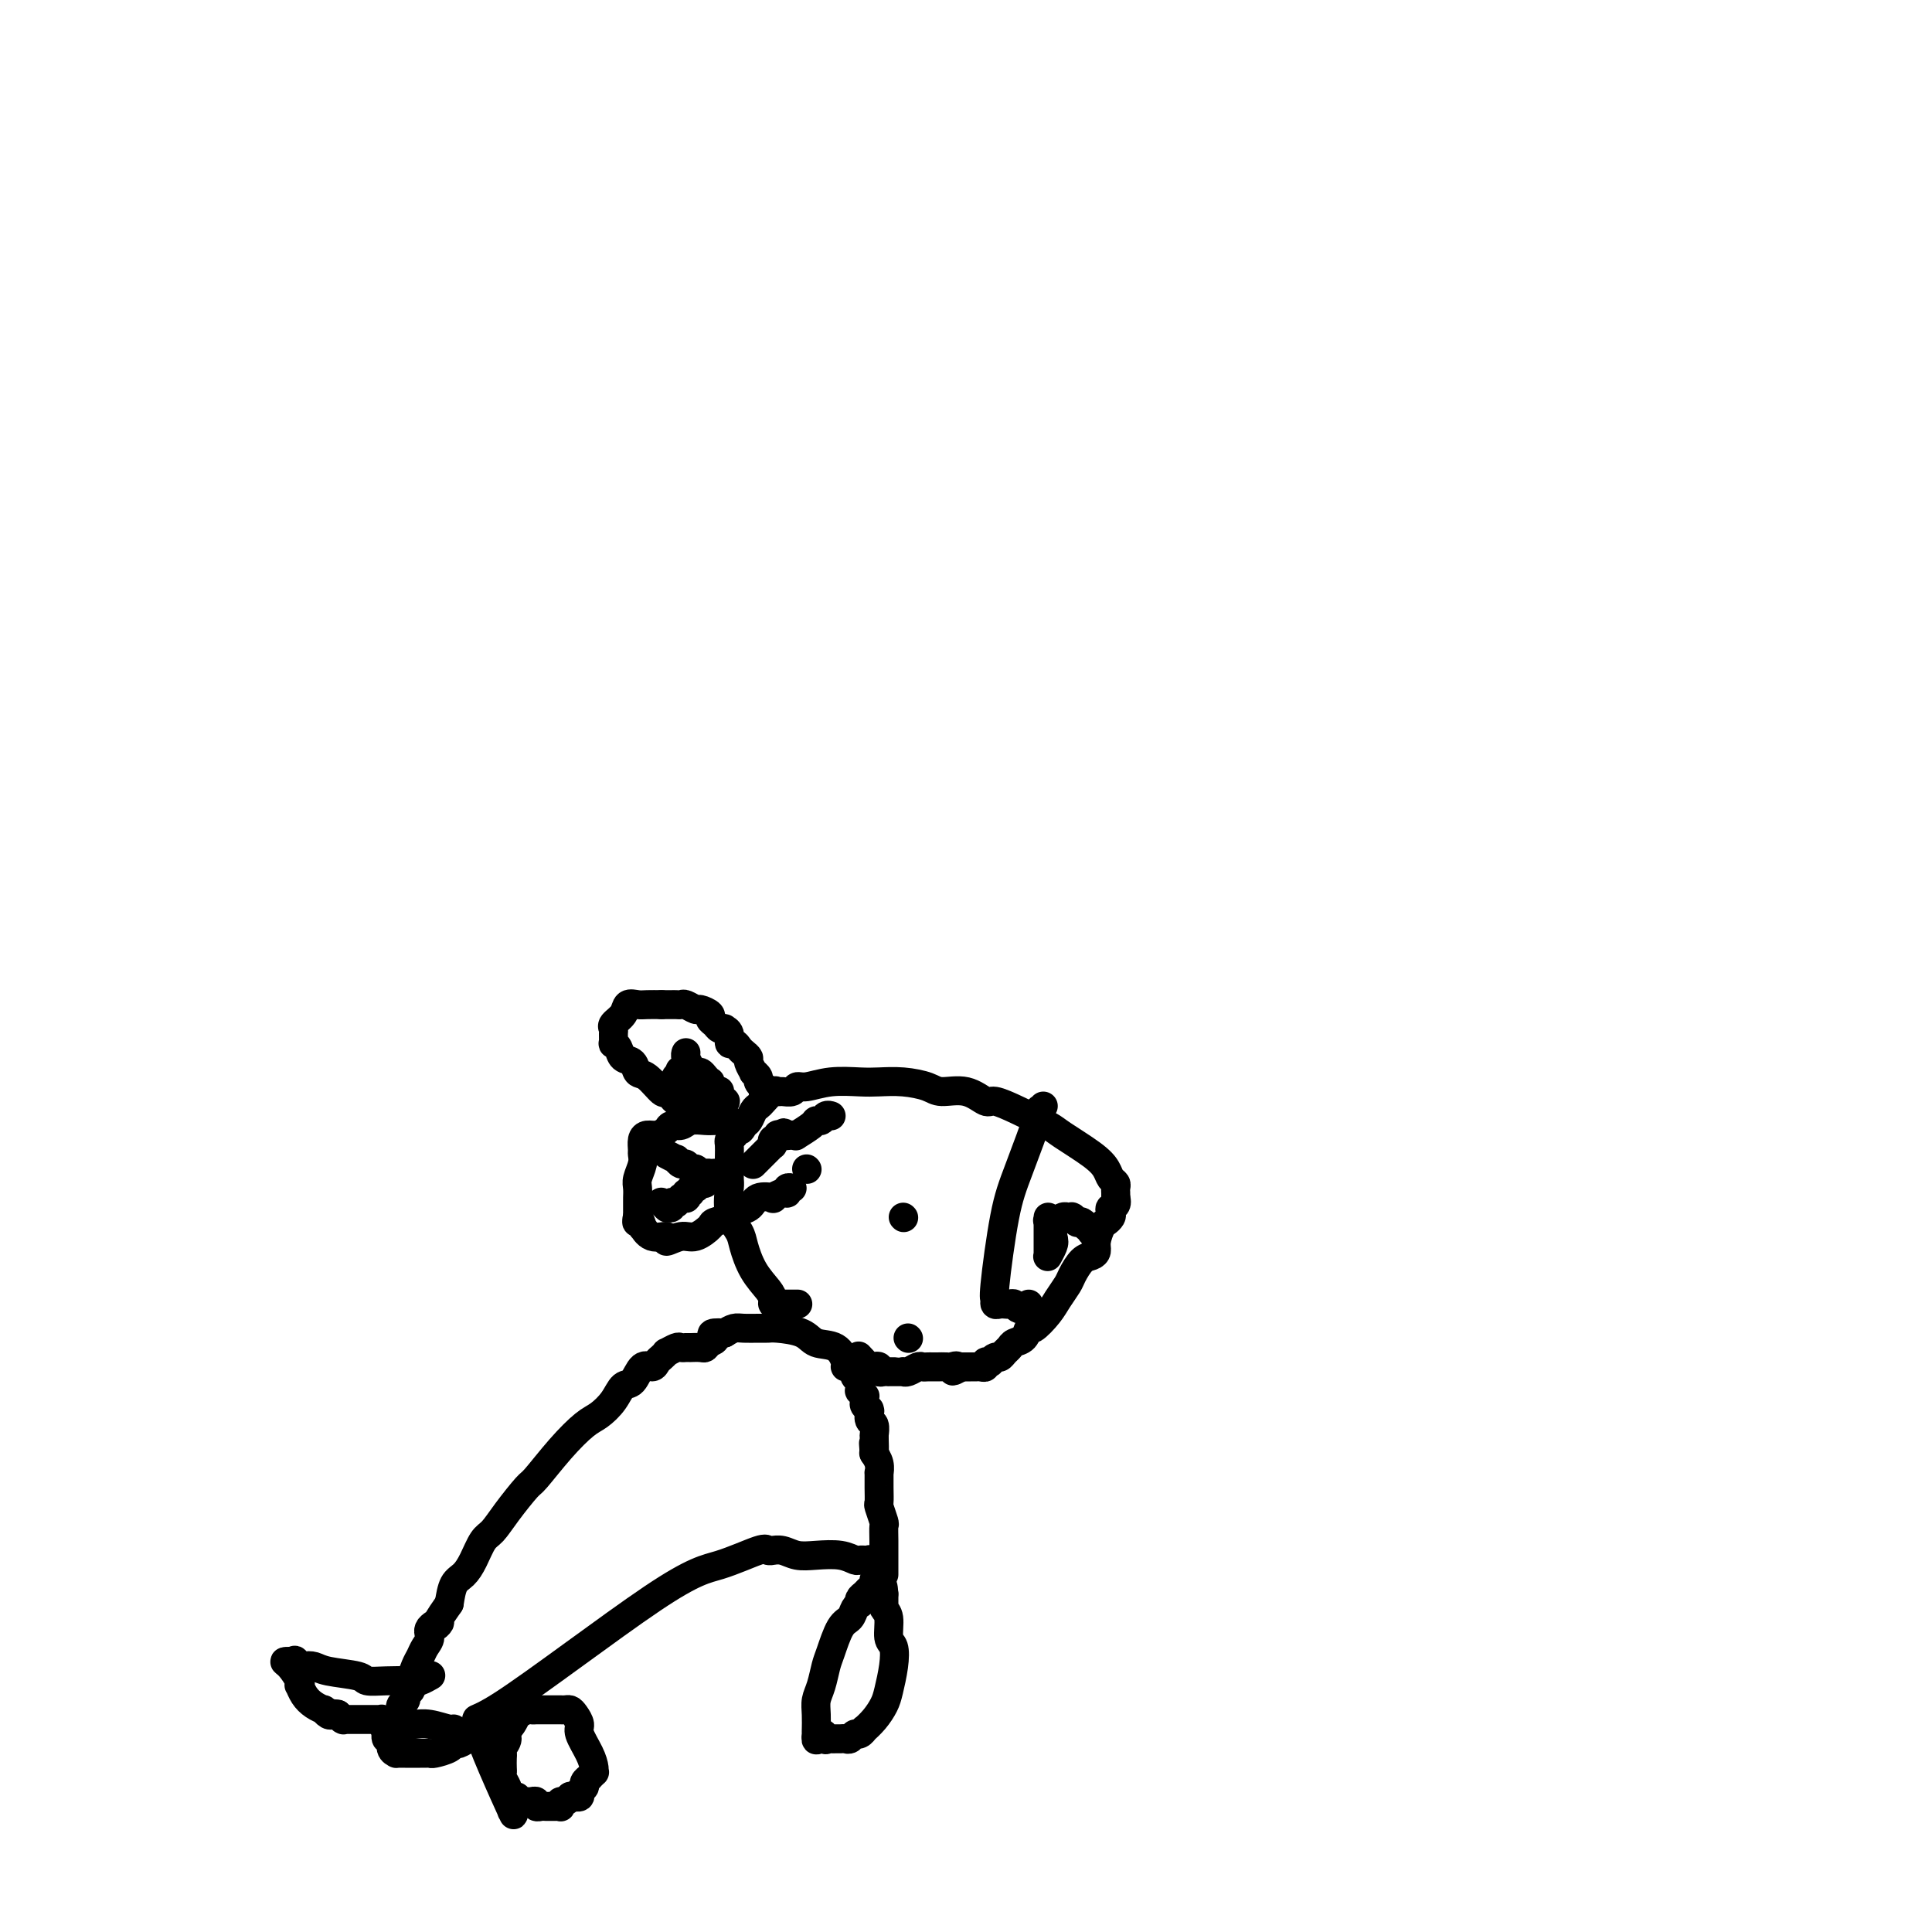 <svg viewBox='0 0 400 400' version='1.1' xmlns='http://www.w3.org/2000/svg' xmlns:xlink='http://www.w3.org/1999/xlink'><g fill='none' stroke='#000000' stroke-width='6' stroke-linecap='round' stroke-linejoin='round'><path d='M107,372c-0.001,0.423 -0.001,0.845 0,1c0.001,0.155 0.004,0.041 0,0c-0.004,-0.041 -0.016,-0.011 0,0c0.016,0.011 0.060,0.003 0,0c-0.060,-0.003 -0.224,-0.001 0,0c0.224,0.001 0.834,-0.001 1,0c0.166,0.001 -0.114,0.004 0,0c0.114,-0.004 0.622,-0.015 1,0c0.378,0.015 0.626,0.057 1,0c0.374,-0.057 0.875,-0.211 1,0c0.125,0.211 -0.125,0.789 0,1c0.125,0.211 0.625,0.057 1,0c0.375,-0.057 0.626,-0.015 1,0c0.374,0.015 0.871,0.005 1,0c0.129,-0.005 -0.110,-0.005 0,0c0.110,0.005 0.568,0.017 1,0c0.432,-0.017 0.837,-0.061 1,0c0.163,0.061 0.082,0.226 0,0c-0.082,-0.226 -0.166,-0.844 0,-1c0.166,-0.156 0.583,0.150 1,0c0.417,-0.150 0.833,-0.757 1,-1c0.167,-0.243 0.083,-0.121 0,0'/><path d='M118,372c1.863,-0.013 1.020,-0.045 1,0c-0.020,0.045 0.783,0.166 1,0c0.217,-0.166 -0.153,-0.618 0,-1c0.153,-0.382 0.829,-0.695 1,-1c0.171,-0.305 -0.165,-0.603 0,-1c0.165,-0.397 0.829,-0.893 1,-1c0.171,-0.107 -0.152,0.174 0,0c0.152,-0.174 0.779,-0.802 1,-1c0.221,-0.198 0.036,0.036 0,0c-0.036,-0.036 0.079,-0.342 0,-1c-0.079,-0.658 -0.350,-1.669 -1,-3c-0.650,-1.331 -1.680,-2.984 -2,-4c-0.320,-1.016 0.068,-1.397 0,-2c-0.068,-0.603 -0.593,-1.430 -1,-2c-0.407,-0.570 -0.696,-0.885 -1,-1c-0.304,-0.115 -0.624,-0.031 -1,0c-0.376,0.031 -0.808,0.008 -1,0c-0.192,-0.008 -0.145,-0.002 0,0c0.145,0.002 0.389,0.001 0,0c-0.389,-0.001 -1.410,-0.000 -2,0c-0.590,0.000 -0.750,0.000 -1,0c-0.250,-0.000 -0.591,-0.001 -1,0c-0.409,0.001 -0.888,0.005 -1,0c-0.112,-0.005 0.143,-0.017 0,0c-0.143,0.017 -0.682,0.064 -1,0c-0.318,-0.064 -0.414,-0.238 -1,0c-0.586,0.238 -1.662,0.889 -2,1c-0.338,0.111 0.063,-0.316 0,0c-0.063,0.316 -0.589,1.376 -1,2c-0.411,0.624 -0.705,0.812 -1,1'/><path d='M105,358c-0.713,0.964 0.005,1.375 0,2c-0.005,0.625 -0.733,1.463 -1,2c-0.267,0.537 -0.073,0.773 0,1c0.073,0.227 0.023,0.446 0,1c-0.023,0.554 -0.020,1.443 0,2c0.020,0.557 0.058,0.780 0,1c-0.058,0.220 -0.213,0.436 0,1c0.213,0.564 0.793,1.476 1,2c0.207,0.524 0.041,0.661 0,1c-0.041,0.339 0.041,0.879 0,1c-0.041,0.121 -0.207,-0.179 0,0c0.207,0.179 0.788,0.837 1,1c0.212,0.163 0.056,-0.168 0,0c-0.056,0.168 -0.012,0.837 0,1c0.012,0.163 -0.009,-0.179 0,0c0.009,0.179 0.047,0.878 0,1c-0.047,0.122 -0.178,-0.332 0,0c0.178,0.332 0.666,1.450 0,0c-0.666,-1.450 -2.487,-5.467 -4,-9c-1.513,-3.533 -2.718,-6.581 -3,-8c-0.282,-1.419 0.359,-1.210 1,-1'/><path d='M100,357c-1.709,-2.147 -2.981,0.486 4,-4c6.981,-4.486 22.214,-16.092 31,-22c8.786,-5.908 11.123,-6.119 14,-7c2.877,-0.881 6.293,-2.433 8,-3c1.707,-0.567 1.706,-0.148 2,0c0.294,0.148 0.885,0.026 1,0c0.115,-0.026 -0.244,0.045 0,0c0.244,-0.045 1.091,-0.204 2,0c0.909,0.204 1.878,0.773 3,1c1.122,0.227 2.396,0.113 4,0c1.604,-0.113 3.539,-0.227 5,0c1.461,0.227 2.448,0.793 3,1c0.552,0.207 0.669,0.054 1,0c0.331,-0.054 0.877,-0.011 1,0c0.123,0.011 -0.177,-0.012 0,0c0.177,0.012 0.831,0.059 1,0c0.169,-0.059 -0.147,-0.222 0,0c0.147,0.222 0.758,0.830 1,1c0.242,0.170 0.117,-0.099 0,0c-0.117,0.099 -0.224,0.565 0,1c0.224,0.435 0.778,0.839 1,1c0.222,0.161 0.111,0.081 0,0'/><path d='M182,326c-0.032,0.416 -0.064,0.832 0,1c0.064,0.168 0.225,0.086 0,0c-0.225,-0.086 -0.834,-0.178 -1,0c-0.166,0.178 0.113,0.626 0,1c-0.113,0.374 -0.618,0.674 -1,1c-0.382,0.326 -0.641,0.678 -1,1c-0.359,0.322 -0.816,0.615 -1,1c-0.184,0.385 -0.093,0.863 0,1c0.093,0.137 0.190,-0.066 0,0c-0.190,0.066 -0.667,0.400 -1,1c-0.333,0.600 -0.523,1.466 -1,2c-0.477,0.534 -1.242,0.737 -2,2c-0.758,1.263 -1.510,3.586 -2,5c-0.490,1.414 -0.720,1.917 -1,3c-0.280,1.083 -0.611,2.745 -1,4c-0.389,1.255 -0.836,2.104 -1,3c-0.164,0.896 -0.044,1.838 0,3c0.044,1.162 0.012,2.544 0,3c-0.012,0.456 -0.003,-0.012 0,0c0.003,0.012 0.002,0.506 0,1'/><path d='M169,359c-0.302,2.569 0.444,0.492 1,0c0.556,-0.492 0.922,0.600 1,1c0.078,0.400 -0.134,0.107 0,0c0.134,-0.107 0.613,-0.028 1,0c0.387,0.028 0.681,0.003 1,0c0.319,-0.003 0.662,0.014 1,0c0.338,-0.014 0.669,-0.061 1,0c0.331,0.061 0.662,0.228 1,0c0.338,-0.228 0.685,-0.851 1,-1c0.315,-0.149 0.599,0.175 1,0c0.401,-0.175 0.919,-0.849 1,-1c0.081,-0.151 -0.276,0.221 0,0c0.276,-0.221 1.185,-1.036 2,-2c0.815,-0.964 1.535,-2.076 2,-3c0.465,-0.924 0.676,-1.658 1,-3c0.324,-1.342 0.763,-3.290 1,-5c0.237,-1.710 0.274,-3.180 0,-4c-0.274,-0.820 -0.858,-0.990 -1,-2c-0.142,-1.010 0.158,-2.859 0,-4c-0.158,-1.141 -0.774,-1.574 -1,-2c-0.226,-0.426 -0.060,-0.845 0,-1c0.060,-0.155 0.016,-0.045 0,0c-0.016,0.045 -0.004,0.026 0,0c0.004,-0.026 0.001,-0.060 0,0c-0.001,0.060 -0.000,0.213 0,0c0.000,-0.213 0.000,-0.793 0,-1c-0.000,-0.207 -0.000,-0.042 0,0c0.000,0.042 0.000,-0.040 0,0c-0.000,0.040 -0.000,0.203 0,0c0.000,-0.203 0.000,-0.772 0,-1c-0.000,-0.228 -0.000,-0.114 0,0'/><path d='M183,330c-0.227,-3.574 -0.793,-1.011 -1,0c-0.207,1.011 -0.055,0.468 0,0c0.055,-0.468 0.015,-0.861 0,-1c-0.015,-0.139 -0.003,-0.023 0,0c0.003,0.023 -0.003,-0.046 0,0c0.003,0.046 0.015,0.209 0,0c-0.015,-0.209 -0.056,-0.788 0,-1c0.056,-0.212 0.211,-0.057 0,0c-0.211,0.057 -0.788,0.015 -1,0c-0.212,-0.015 -0.061,-0.004 0,0c0.061,0.004 0.030,0.002 0,0'/><path d='M183,326c-0.000,-0.314 -0.000,-0.627 0,-1c0.000,-0.373 0.001,-0.805 0,-1c-0.001,-0.195 -0.004,-0.154 0,-1c0.004,-0.846 0.015,-2.578 0,-4c-0.015,-1.422 -0.057,-2.533 0,-3c0.057,-0.467 0.211,-0.291 0,-1c-0.211,-0.709 -0.789,-2.304 -1,-3c-0.211,-0.696 -0.056,-0.493 0,-1c0.056,-0.507 0.011,-1.723 0,-3c-0.011,-1.277 0.011,-2.616 0,-3c-0.011,-0.384 -0.054,0.186 0,0c0.054,-0.186 0.207,-1.127 0,-2c-0.207,-0.873 -0.773,-1.678 -1,-2c-0.227,-0.322 -0.113,-0.161 0,0'/><path d='M181,301c-0.309,-3.991 -0.082,-1.469 0,-1c0.082,0.469 0.018,-1.116 0,-2c-0.018,-0.884 0.009,-1.067 0,-1c-0.009,0.067 -0.055,0.386 0,0c0.055,-0.386 0.212,-1.476 0,-2c-0.212,-0.524 -0.793,-0.483 -1,-1c-0.207,-0.517 -0.041,-1.591 0,-2c0.041,-0.409 -0.042,-0.152 0,0c0.042,0.152 0.208,0.199 0,0c-0.208,-0.199 -0.792,-0.646 -1,-1c-0.208,-0.354 -0.042,-0.616 0,-1c0.042,-0.384 -0.042,-0.891 0,-1c0.042,-0.109 0.208,0.178 0,0c-0.208,-0.178 -0.792,-0.821 -1,-1c-0.208,-0.179 -0.041,0.107 0,0c0.041,-0.107 -0.044,-0.607 0,-1c0.044,-0.393 0.218,-0.679 0,-1c-0.218,-0.321 -0.828,-0.675 -1,-1c-0.172,-0.325 0.093,-0.620 0,-1c-0.093,-0.380 -0.546,-0.846 -1,-1c-0.454,-0.154 -0.909,0.005 -1,0c-0.091,-0.005 0.183,-0.173 0,-1c-0.183,-0.827 -0.822,-2.313 -2,-3c-1.178,-0.687 -2.895,-0.577 -4,-1c-1.105,-0.423 -1.598,-1.381 -3,-2c-1.402,-0.619 -3.712,-0.899 -5,-1c-1.288,-0.101 -1.552,-0.024 -2,0c-0.448,0.024 -1.079,-0.004 -2,0c-0.921,0.004 -2.133,0.039 -3,0c-0.867,-0.039 -1.391,-0.154 -2,0c-0.609,0.154 -1.305,0.577 -2,1'/><path d='M150,276c-3.965,-0.282 -2.377,0.513 -2,1c0.377,0.487 -0.458,0.666 -1,1c-0.542,0.334 -0.790,0.821 -1,1c-0.210,0.179 -0.381,0.048 -1,0c-0.619,-0.048 -1.686,-0.013 -2,0c-0.314,0.013 0.124,0.002 0,0c-0.124,-0.002 -0.812,0.003 -1,0c-0.188,-0.003 0.122,-0.016 0,0c-0.122,0.016 -0.677,0.060 -1,0c-0.323,-0.060 -0.415,-0.224 -1,0c-0.585,0.224 -1.661,0.835 -2,1c-0.339,0.165 0.061,-0.116 0,0c-0.061,0.116 -0.583,0.631 -1,1c-0.417,0.369 -0.731,0.594 -1,1c-0.269,0.406 -0.494,0.993 -1,1c-0.506,0.007 -1.294,-0.566 -2,0c-0.706,0.566 -1.331,2.271 -2,3c-0.669,0.729 -1.380,0.481 -2,1c-0.620,0.519 -1.147,1.803 -2,3c-0.853,1.197 -2.033,2.306 -3,3c-0.967,0.694 -1.722,0.972 -3,2c-1.278,1.028 -3.081,2.808 -5,5c-1.919,2.192 -3.956,4.798 -5,6c-1.044,1.202 -1.095,1.000 -2,2c-0.905,1.000 -2.665,3.203 -4,5c-1.335,1.797 -2.245,3.190 -3,4c-0.755,0.810 -1.354,1.037 -2,2c-0.646,0.963 -1.338,2.660 -2,4c-0.662,1.340 -1.294,2.322 -2,3c-0.706,0.678 -1.488,1.051 -2,2c-0.512,0.949 -0.756,2.475 -1,4'/><path d='M93,332c-4.660,6.595 -2.309,4.582 -2,4c0.309,-0.582 -1.422,0.265 -2,1c-0.578,0.735 -0.001,1.356 0,2c0.001,0.644 -0.574,1.310 -1,2c-0.426,0.690 -0.701,1.403 -1,2c-0.299,0.597 -0.620,1.077 -1,2c-0.380,0.923 -0.819,2.289 -1,3c-0.181,0.711 -0.105,0.768 0,1c0.105,0.232 0.238,0.641 0,1c-0.238,0.359 -0.848,0.670 -1,1c-0.152,0.330 0.155,0.680 0,1c-0.155,0.320 -0.774,0.612 -1,1c-0.226,0.388 -0.061,0.874 0,1c0.061,0.126 0.019,-0.106 0,0c-0.019,0.106 -0.016,0.550 0,1c0.016,0.450 0.045,0.905 0,1c-0.045,0.095 -0.162,-0.172 0,0c0.162,0.172 0.604,0.782 1,1c0.396,0.218 0.747,0.043 1,0c0.253,-0.043 0.410,0.045 1,0c0.590,-0.045 1.615,-0.222 3,0c1.385,0.222 3.131,0.843 4,1c0.869,0.157 0.860,-0.150 1,0c0.140,0.150 0.430,0.759 1,1c0.570,0.241 1.421,0.116 2,0c0.579,-0.116 0.887,-0.224 1,0c0.113,0.224 0.032,0.778 0,1c-0.032,0.222 -0.016,0.111 0,0'/><path d='M98,360c2.312,0.924 0.592,0.233 0,0c-0.592,-0.233 -0.054,-0.007 0,0c0.054,0.007 -0.374,-0.205 -1,0c-0.626,0.205 -1.449,0.825 -2,1c-0.551,0.175 -0.830,-0.097 -1,0c-0.170,0.097 -0.231,0.562 -1,1c-0.769,0.438 -2.247,0.849 -3,1c-0.753,0.151 -0.780,0.040 -1,0c-0.220,-0.040 -0.634,-0.011 -1,0c-0.366,0.011 -0.686,0.003 -1,0c-0.314,-0.003 -0.624,-0.001 -1,0c-0.376,0.001 -0.819,0.000 -1,0c-0.181,-0.000 -0.100,-0.000 0,0c0.100,0.000 0.220,0.000 0,0c-0.220,-0.000 -0.781,-0.000 -1,0c-0.219,0.000 -0.096,0.000 0,0c0.096,-0.000 0.165,-0.002 0,0c-0.165,0.002 -0.565,0.007 -1,0c-0.435,-0.007 -0.905,-0.024 -1,0c-0.095,0.024 0.185,0.091 0,0c-0.185,-0.091 -0.834,-0.339 -1,-1c-0.166,-0.661 0.151,-1.734 0,-2c-0.151,-0.266 -0.772,0.274 -1,0c-0.228,-0.274 -0.065,-1.364 0,-2c0.065,-0.636 0.033,-0.818 0,-1'/><path d='M80,357c-0.558,-0.944 0.048,-0.306 0,0c-0.048,0.306 -0.749,0.278 -1,0c-0.251,-0.278 -0.053,-0.807 0,-1c0.053,-0.193 -0.039,-0.052 0,0c0.039,0.052 0.208,0.014 0,0c-0.208,-0.014 -0.792,-0.004 -1,0c-0.208,0.004 -0.041,0.001 0,0c0.041,-0.001 -0.045,-0.000 0,0c0.045,0.000 0.222,0.000 0,0c-0.222,-0.000 -0.845,-0.000 -1,0c-0.155,0.000 0.156,0.000 0,0c-0.156,-0.000 -0.778,-0.000 -1,0c-0.222,0.000 -0.044,0.000 0,0c0.044,-0.000 -0.045,-0.000 0,0c0.045,0.000 0.223,0.000 0,0c-0.223,-0.000 -0.849,-0.000 -1,0c-0.151,0.000 0.171,0.000 0,0c-0.171,-0.000 -0.834,-0.000 -1,0c-0.166,0.000 0.167,0.000 0,0c-0.167,-0.000 -0.833,-0.000 -1,0c-0.167,0.000 0.166,0.000 0,0c-0.166,-0.000 -0.829,-0.000 -1,0c-0.171,0.000 0.150,0.000 0,0c-0.150,-0.000 -0.773,-0.000 -1,0c-0.227,0.000 -0.060,0.001 0,0c0.060,-0.001 0.012,-0.004 0,0c-0.012,0.004 0.011,0.015 0,0c-0.011,-0.015 -0.054,-0.056 0,0c0.054,0.056 0.207,0.207 0,0c-0.207,-0.207 -0.773,-0.774 -1,-1c-0.227,-0.226 -0.113,-0.113 0,0'/><path d='M70,355c-1.667,-0.333 -0.833,-0.167 0,0'/><path d='M70,355c-0.343,-0.032 -0.686,-0.063 -1,0c-0.314,0.063 -0.598,0.222 -1,0c-0.402,-0.222 -0.920,-0.823 -1,-1c-0.080,-0.177 0.279,0.072 0,0c-0.279,-0.072 -1.198,-0.465 -2,-1c-0.802,-0.535 -1.489,-1.211 -2,-2c-0.511,-0.789 -0.846,-1.689 -1,-2c-0.154,-0.311 -0.127,-0.031 0,0c0.127,0.031 0.354,-0.188 0,-1c-0.354,-0.812 -1.288,-2.219 -2,-3c-0.712,-0.781 -1.204,-0.938 -1,-1c0.204,-0.062 1.102,-0.031 2,0'/><path d='M61,344c-0.118,-0.860 0.589,0.490 1,1c0.411,0.510 0.528,0.179 1,0c0.472,-0.179 1.300,-0.206 2,0c0.700,0.206 1.273,0.643 3,1c1.727,0.357 4.608,0.632 6,1c1.392,0.368 1.295,0.827 2,1c0.705,0.173 2.213,0.060 4,0c1.787,-0.060 3.852,-0.069 5,0c1.148,0.069 1.380,0.214 2,0c0.620,-0.214 1.628,-0.788 2,-1c0.372,-0.212 0.106,-0.060 0,0c-0.106,0.060 -0.053,0.030 0,0'/><path d='M165,270c0.015,0.000 0.029,0.000 0,0c-0.029,-0.000 -0.102,-0.000 0,0c0.102,0.000 0.377,0.001 0,0c-0.377,-0.001 -1.407,-0.003 -2,0c-0.593,0.003 -0.749,0.010 -1,0c-0.251,-0.010 -0.599,-0.038 -1,0c-0.401,0.038 -0.857,0.141 -1,0c-0.143,-0.141 0.027,-0.526 0,-1c-0.027,-0.474 -0.249,-1.037 -1,-2c-0.751,-0.963 -2.029,-2.324 -3,-4c-0.971,-1.676 -1.633,-3.665 -2,-5c-0.367,-1.335 -0.438,-2.016 -1,-3c-0.562,-0.984 -1.614,-2.270 -2,-4c-0.386,-1.730 -0.104,-3.902 0,-5c0.104,-1.098 0.031,-1.120 0,-2c-0.031,-0.880 -0.019,-2.617 0,-4c0.019,-1.383 0.043,-2.411 0,-3c-0.043,-0.589 -0.155,-0.740 0,-1c0.155,-0.260 0.578,-0.630 1,-1'/><path d='M152,235c0.333,-2.650 0.667,-1.274 1,-1c0.333,0.274 0.666,-0.555 1,-1c0.334,-0.445 0.671,-0.505 1,-1c0.329,-0.495 0.652,-1.425 1,-2c0.348,-0.575 0.722,-0.795 1,-1c0.278,-0.205 0.459,-0.393 1,-1c0.541,-0.607 1.440,-1.631 2,-2c0.560,-0.369 0.781,-0.084 1,0c0.219,0.084 0.436,-0.034 1,0c0.564,0.034 1.473,0.219 2,0c0.527,-0.219 0.670,-0.843 1,-1c0.330,-0.157 0.845,0.153 2,0c1.155,-0.153 2.950,-0.771 5,-1c2.050,-0.229 4.357,-0.071 6,0c1.643,0.071 2.623,0.055 4,0c1.377,-0.055 3.150,-0.151 5,0c1.850,0.151 3.778,0.547 5,1c1.222,0.453 1.738,0.963 3,1c1.262,0.037 3.269,-0.400 5,0c1.731,0.400 3.184,1.638 4,2c0.816,0.362 0.995,-0.153 2,0c1.005,0.153 2.836,0.975 5,2c2.164,1.025 4.659,2.253 6,3c1.341,0.747 1.526,1.012 3,2c1.474,0.988 4.237,2.698 6,4c1.763,1.302 2.525,2.194 3,3c0.475,0.806 0.663,1.525 1,2c0.337,0.475 0.822,0.705 1,1c0.178,0.295 0.048,0.656 0,1c-0.048,0.344 -0.014,0.670 0,1c0.014,0.330 0.007,0.665 0,1'/><path d='M231,248c0.551,1.797 -0.573,1.789 -1,2c-0.427,0.211 -0.157,0.640 0,1c0.157,0.360 0.200,0.649 0,1c-0.200,0.351 -0.644,0.763 -1,1c-0.356,0.237 -0.623,0.299 -1,1c-0.377,0.701 -0.865,2.040 -1,3c-0.135,0.960 0.081,1.541 0,2c-0.081,0.459 -0.459,0.798 -1,1c-0.541,0.202 -1.246,0.269 -2,1c-0.754,0.731 -1.557,2.127 -2,3c-0.443,0.873 -0.524,1.223 -1,2c-0.476,0.777 -1.345,1.980 -2,3c-0.655,1.020 -1.096,1.856 -2,3c-0.904,1.144 -2.269,2.597 -3,3c-0.731,0.403 -0.826,-0.243 -1,0c-0.174,0.243 -0.428,1.376 -1,2c-0.572,0.624 -1.462,0.741 -2,1c-0.538,0.259 -0.722,0.662 -1,1c-0.278,0.338 -0.648,0.613 -1,1c-0.352,0.387 -0.687,0.887 -1,1c-0.313,0.113 -0.605,-0.162 -1,0c-0.395,0.162 -0.893,0.761 -1,1c-0.107,0.239 0.179,0.116 0,0c-0.179,-0.116 -0.821,-0.227 -1,0c-0.179,0.227 0.106,0.793 0,1c-0.106,0.207 -0.602,0.055 -1,0c-0.398,-0.055 -0.698,-0.015 -1,0c-0.302,0.015 -0.607,0.004 -1,0c-0.393,-0.004 -0.875,-0.001 -1,0c-0.125,0.001 0.107,0.000 0,0c-0.107,-0.000 -0.554,-0.000 -1,0'/><path d='M199,283c-2.959,1.702 -1.356,0.456 -1,0c0.356,-0.456 -0.534,-0.122 -1,0c-0.466,0.122 -0.506,0.033 -1,0c-0.494,-0.033 -1.441,-0.010 -2,0c-0.559,0.010 -0.731,0.006 -1,0c-0.269,-0.006 -0.636,-0.016 -1,0c-0.364,0.016 -0.724,0.057 -1,0c-0.276,-0.057 -0.468,-0.211 -1,0c-0.532,0.211 -1.404,0.789 -2,1c-0.596,0.211 -0.915,0.057 -1,0c-0.085,-0.057 0.066,-0.015 0,0c-0.066,0.015 -0.347,0.005 -1,0c-0.653,-0.005 -1.677,-0.005 -2,0c-0.323,0.005 0.054,0.015 0,0c-0.054,-0.015 -0.538,-0.055 -1,0c-0.462,0.055 -0.902,0.203 -1,0c-0.098,-0.203 0.145,-0.759 0,-1c-0.145,-0.241 -0.678,-0.168 -1,0c-0.322,0.168 -0.433,0.430 -1,0c-0.567,-0.430 -1.591,-1.551 -2,-2c-0.409,-0.449 -0.205,-0.224 0,0'/><path d='M216,229c-0.524,0.591 -1.048,1.182 -1,1c0.048,-0.182 0.668,-1.136 0,1c-0.668,2.136 -2.625,7.361 -4,11c-1.375,3.639 -2.169,5.693 -3,10c-0.831,4.307 -1.698,10.867 -2,14c-0.302,3.133 -0.040,2.840 0,3c0.040,0.160 -0.144,0.774 0,1c0.144,0.226 0.615,0.064 1,0c0.385,-0.064 0.685,-0.032 1,0c0.315,0.032 0.645,0.062 1,0c0.355,-0.062 0.736,-0.216 1,0c0.264,0.216 0.410,0.804 1,1c0.590,0.196 1.622,0.001 2,0c0.378,-0.001 0.102,0.192 0,0c-0.102,-0.192 -0.029,-0.769 0,-1c0.029,-0.231 0.015,-0.115 0,0'/><path d='M217,252c-0.000,0.797 -0.000,1.593 0,2c0.000,0.407 0.000,0.424 0,1c-0.000,0.576 -0.000,1.709 0,2c0.000,0.291 0.000,-0.262 0,0c-0.000,0.262 -0.000,1.338 0,2c0.000,0.662 0.000,0.909 0,1c-0.000,0.091 -0.001,0.026 0,0c0.001,-0.026 0.004,-0.013 0,0c-0.004,0.013 -0.014,0.027 0,0c0.014,-0.027 0.053,-0.095 0,0c-0.053,0.095 -0.196,0.354 0,0c0.196,-0.354 0.733,-1.322 1,-2c0.267,-0.678 0.264,-1.067 0,-2c-0.264,-0.933 -0.790,-2.409 -1,-3c-0.210,-0.591 -0.105,-0.295 0,0'/><path d='M217,253c0.414,0.001 0.828,0.001 1,0c0.172,-0.001 0.101,-0.004 0,0c-0.101,0.004 -0.234,0.015 0,0c0.234,-0.015 0.833,-0.057 1,0c0.167,0.057 -0.100,0.211 0,0c0.100,-0.211 0.566,-0.789 1,-1c0.434,-0.211 0.834,-0.057 1,0c0.166,0.057 0.097,0.015 0,0c-0.097,-0.015 -0.222,-0.004 0,0c0.222,0.004 0.790,0.000 1,0c0.210,-0.000 0.060,0.004 0,0c-0.060,-0.004 -0.031,-0.015 0,0c0.031,0.015 0.064,0.056 0,0c-0.064,-0.056 -0.224,-0.207 0,0c0.224,0.207 0.831,0.774 1,1c0.169,0.226 -0.099,0.112 0,0c0.099,-0.112 0.565,-0.223 1,0c0.435,0.223 0.839,0.778 1,1c0.161,0.222 0.081,0.111 0,0'/><path d='M225,254c1.464,0.381 1.125,0.833 1,1c-0.125,0.167 -0.036,0.048 0,0c0.036,-0.048 0.018,-0.024 0,0'/><path d='M167,242c0.000,0.000 0.100,0.100 0.1,0.1'/><path d='M156,241c-0.081,0.081 -0.161,0.161 0,0c0.161,-0.161 0.565,-0.565 1,-1c0.435,-0.435 0.901,-0.901 1,-1c0.099,-0.099 -0.171,0.171 0,0c0.171,-0.171 0.782,-0.782 1,-1c0.218,-0.218 0.044,-0.044 0,0c-0.044,0.044 0.041,-0.041 0,0c-0.041,0.041 -0.207,0.208 0,0c0.207,-0.208 0.788,-0.792 1,-1c0.212,-0.208 0.057,-0.042 0,0c-0.057,0.042 -0.015,-0.042 0,0c0.015,0.042 0.003,0.208 0,0c-0.003,-0.208 0.003,-0.792 0,-1c-0.003,-0.208 -0.016,-0.042 0,0c0.016,0.042 0.059,-0.041 0,0c-0.059,0.041 -0.222,0.207 0,0c0.222,-0.207 0.829,-0.786 1,-1c0.171,-0.214 -0.094,-0.061 0,0c0.094,0.061 0.547,0.031 1,0'/><path d='M162,235c0.826,-0.930 -0.108,-0.256 0,0c0.108,0.256 1.258,0.093 2,0c0.742,-0.093 1.078,-0.115 1,0c-0.078,0.115 -0.568,0.367 0,0c0.568,-0.367 2.194,-1.352 3,-2c0.806,-0.648 0.790,-0.958 1,-1c0.210,-0.042 0.645,0.185 1,0c0.355,-0.185 0.631,-0.782 1,-1c0.369,-0.218 0.830,-0.059 1,0c0.170,0.059 0.049,0.017 0,0c-0.049,-0.017 -0.024,-0.008 0,0'/><path d='M187,252c0.000,0.000 0.100,0.100 0.1,0.1'/><path d='M188,277c0.000,0.000 0.100,0.100 0.1,0.1'/><path d='M151,232c0.063,-0.001 0.126,-0.001 0,0c-0.126,0.001 -0.442,0.004 -1,0c-0.558,-0.004 -1.358,-0.016 -2,0c-0.642,0.016 -1.127,0.060 -2,0c-0.873,-0.060 -2.135,-0.222 -3,0c-0.865,0.222 -1.335,0.830 -2,1c-0.665,0.170 -1.527,-0.096 -2,0c-0.473,0.096 -0.557,0.554 -1,1c-0.443,0.446 -1.243,0.878 -2,1c-0.757,0.122 -1.470,-0.068 -2,0c-0.530,0.068 -0.878,0.392 -1,1c-0.122,0.608 -0.019,1.499 0,2c0.019,0.501 -0.048,0.610 0,1c0.048,0.390 0.209,1.059 0,2c-0.209,0.941 -0.788,2.154 -1,3c-0.212,0.846 -0.057,1.326 0,2c0.057,0.674 0.015,1.541 0,2c-0.015,0.459 -0.004,0.508 0,1c0.004,0.492 0.001,1.426 0,2c-0.001,0.574 -0.001,0.787 0,1'/><path d='M132,252c-0.220,2.345 -0.271,0.206 0,0c0.271,-0.206 0.865,1.519 1,2c0.135,0.481 -0.189,-0.282 0,0c0.189,0.282 0.892,1.608 2,2c1.108,0.392 2.619,-0.150 3,0c0.381,0.150 -0.370,0.994 0,1c0.370,0.006 1.862,-0.824 3,-1c1.138,-0.176 1.924,0.303 3,0c1.076,-0.303 2.442,-1.390 3,-2c0.558,-0.610 0.308,-0.745 1,-1c0.692,-0.255 2.327,-0.629 3,-1c0.673,-0.371 0.385,-0.739 1,-1c0.615,-0.261 2.133,-0.414 3,-1c0.867,-0.586 1.084,-1.606 2,-2c0.916,-0.394 2.532,-0.162 3,0c0.468,0.162 -0.211,0.254 0,0c0.211,-0.254 1.311,-0.852 2,-1c0.689,-0.148 0.968,0.156 1,0c0.032,-0.156 -0.184,-0.773 0,-1c0.184,-0.227 0.767,-0.065 1,0c0.233,0.065 0.117,0.032 0,0'/><path d='M141,228c-0.337,0.077 -0.674,0.153 -1,0c-0.326,-0.153 -0.641,-0.537 -1,-1c-0.359,-0.463 -0.764,-1.007 -1,-1c-0.236,0.007 -0.305,0.564 -1,0c-0.695,-0.564 -2.017,-2.249 -3,-3c-0.983,-0.751 -1.626,-0.570 -2,-1c-0.374,-0.430 -0.478,-1.472 -1,-2c-0.522,-0.528 -1.460,-0.540 -2,-1c-0.540,-0.460 -0.680,-1.366 -1,-2c-0.320,-0.634 -0.820,-0.995 -1,-1c-0.180,-0.005 -0.041,0.347 0,0c0.041,-0.347 -0.015,-1.393 0,-2c0.015,-0.607 0.101,-0.776 0,-1c-0.101,-0.224 -0.390,-0.505 0,-1c0.390,-0.495 1.458,-1.204 2,-2c0.542,-0.796 0.558,-1.677 1,-2c0.442,-0.323 1.311,-0.087 2,0c0.689,0.087 1.197,0.025 2,0c0.803,-0.025 1.902,-0.012 3,0'/><path d='M137,208c0.952,-0.000 0.831,-0.001 1,0c0.169,0.001 0.627,0.004 1,0c0.373,-0.004 0.662,-0.016 1,0c0.338,0.016 0.725,0.060 1,0c0.275,-0.060 0.437,-0.223 1,0c0.563,0.223 1.527,0.833 2,1c0.473,0.167 0.455,-0.109 1,0c0.545,0.109 1.653,0.604 2,1c0.347,0.396 -0.066,0.694 0,1c0.066,0.306 0.610,0.620 1,1c0.390,0.380 0.626,0.828 1,1c0.374,0.172 0.888,0.070 1,0c0.112,-0.070 -0.177,-0.107 0,0c0.177,0.107 0.821,0.357 1,1c0.179,0.643 -0.106,1.678 0,2c0.106,0.322 0.602,-0.070 1,0c0.398,0.070 0.699,0.601 1,1c0.301,0.399 0.601,0.666 1,1c0.399,0.334 0.895,0.733 1,1c0.105,0.267 -0.183,0.400 0,1c0.183,0.600 0.837,1.667 1,2c0.163,0.333 -0.167,-0.070 0,0c0.167,0.070 0.829,0.611 1,1c0.171,0.389 -0.150,0.626 0,1c0.150,0.374 0.772,0.885 1,1c0.228,0.115 0.061,-0.165 0,0c-0.061,0.165 -0.016,0.776 0,1c0.016,0.224 0.004,0.060 0,0c-0.004,-0.060 -0.001,-0.017 0,0c0.001,0.017 0.001,0.009 0,0'/><path d='M138,239c0.869,0.455 1.738,0.911 2,1c0.262,0.089 -0.085,-0.187 0,0c0.085,0.187 0.600,0.838 1,1c0.400,0.162 0.684,-0.167 1,0c0.316,0.167 0.663,0.828 1,1c0.337,0.172 0.665,-0.146 1,0c0.335,0.146 0.679,0.757 1,1c0.321,0.243 0.621,0.118 1,0c0.379,-0.118 0.837,-0.228 1,0c0.163,0.228 0.030,0.793 0,1c-0.030,0.207 0.044,0.055 0,0c-0.044,-0.055 -0.204,-0.015 0,0c0.204,0.015 0.773,0.004 1,0c0.227,-0.004 0.113,0.000 0,0c-0.113,-0.000 -0.227,-0.004 0,0c0.227,0.004 0.793,0.015 1,0c0.207,-0.015 0.056,-0.056 0,0c-0.056,0.056 -0.015,0.207 0,0c0.015,-0.207 0.004,-0.774 0,-1c-0.004,-0.226 -0.002,-0.113 0,0'/><path d='M149,243c1.700,0.619 0.452,0.166 0,0c-0.452,-0.166 -0.106,-0.046 0,0c0.106,0.046 -0.028,0.016 0,0c0.028,-0.016 0.217,-0.018 0,0c-0.217,0.018 -0.842,0.058 -1,0c-0.158,-0.058 0.150,-0.213 0,0c-0.150,0.213 -0.757,0.793 -1,1c-0.243,0.207 -0.121,0.040 0,0c0.121,-0.040 0.240,0.046 0,0c-0.240,-0.046 -0.839,-0.224 -1,0c-0.161,0.224 0.115,0.849 0,1c-0.115,0.151 -0.623,-0.171 -1,0c-0.377,0.171 -0.623,0.834 -1,1c-0.377,0.166 -0.885,-0.166 -1,0c-0.115,0.166 0.161,0.829 0,1c-0.161,0.171 -0.760,-0.151 -1,0c-0.240,0.151 -0.121,0.776 0,1c0.121,0.224 0.244,0.046 0,0c-0.244,-0.046 -0.854,0.039 -1,0c-0.146,-0.039 0.172,-0.203 0,0c-0.172,0.203 -0.834,0.772 -1,1c-0.166,0.228 0.166,0.113 0,0c-0.166,-0.113 -0.828,-0.226 -1,0c-0.172,0.226 0.146,0.789 0,1c-0.146,0.211 -0.757,0.070 -1,0c-0.243,-0.070 -0.117,-0.070 0,0c0.117,0.070 0.224,0.211 0,0c-0.224,-0.211 -0.778,-0.775 -1,-1c-0.222,-0.225 -0.111,-0.113 0,0'/><path d='M143,227c0.113,-0.000 0.226,-0.000 0,0c-0.226,0.000 -0.793,0.000 -1,0c-0.207,-0.000 -0.056,-0.000 0,0c0.056,0.000 0.016,0.001 0,0c-0.016,-0.001 -0.007,-0.004 0,0c0.007,0.004 0.012,0.015 0,0c-0.012,-0.015 -0.042,-0.057 0,0c0.042,0.057 0.155,0.212 0,0c-0.155,-0.212 -0.577,-0.793 -1,-1c-0.423,-0.207 -0.845,-0.040 -1,0c-0.155,0.040 -0.041,-0.046 0,0c0.041,0.046 0.011,0.224 0,0c-0.011,-0.224 -0.003,-0.848 0,-1c0.003,-0.152 0.000,0.170 0,0c-0.000,-0.170 0.003,-0.833 0,-1c-0.003,-0.167 -0.011,0.161 0,0c0.011,-0.161 0.041,-0.813 0,-1c-0.041,-0.187 -0.155,0.089 0,0c0.155,-0.089 0.577,-0.545 1,-1'/><path d='M141,222c-0.370,-0.773 -0.295,-0.206 0,0c0.295,0.206 0.811,0.051 1,0c0.189,-0.051 0.051,0.001 0,0c-0.051,-0.001 -0.014,-0.056 0,0c0.014,0.056 0.004,0.222 0,0c-0.004,-0.222 -0.001,-0.834 0,-1c0.001,-0.166 0.000,0.113 0,0c-0.000,-0.113 -0.000,-0.619 0,-1c0.000,-0.381 0.000,-0.638 0,-1c-0.000,-0.362 -0.000,-0.829 0,-1c0.000,-0.171 0.000,-0.046 0,0c-0.000,0.046 -0.001,0.014 0,0c0.001,-0.014 0.003,-0.011 0,0c-0.003,0.011 -0.012,0.031 0,0c0.012,-0.031 0.045,-0.114 0,0c-0.045,0.114 -0.167,0.426 0,1c0.167,0.574 0.623,1.412 1,2c0.377,0.588 0.675,0.927 1,1c0.325,0.073 0.676,-0.120 1,0c0.324,0.120 0.622,0.553 1,1c0.378,0.447 0.837,0.908 1,1c0.163,0.092 0.030,-0.185 0,0c-0.030,0.185 0.044,0.833 0,1c-0.044,0.167 -0.204,-0.147 0,0c0.204,0.147 0.773,0.756 1,1c0.227,0.244 0.114,0.122 0,0'/><path d='M148,226c1.155,1.084 1.042,0.295 1,0c-0.042,-0.295 -0.012,-0.094 0,0c0.012,0.094 0.007,0.082 0,0c-0.007,-0.082 -0.015,-0.233 0,0c0.015,0.233 0.053,0.851 0,1c-0.053,0.149 -0.197,-0.171 0,0c0.197,0.171 0.733,0.834 1,1c0.267,0.166 0.264,-0.166 0,0c-0.264,0.166 -0.788,0.829 -1,1c-0.212,0.171 -0.112,-0.150 0,0c0.112,0.150 0.236,0.772 0,1c-0.236,0.228 -0.833,0.061 -1,0c-0.167,-0.061 0.095,-0.015 0,0c-0.095,0.015 -0.546,0.000 -1,0c-0.454,-0.000 -0.910,0.014 -1,0c-0.090,-0.014 0.186,-0.055 0,0c-0.186,0.055 -0.834,0.207 -1,0c-0.166,-0.207 0.152,-0.774 0,-1c-0.152,-0.226 -0.773,-0.112 -1,0c-0.227,0.112 -0.061,0.223 0,0c0.061,-0.223 0.017,-0.778 0,-1c-0.017,-0.222 -0.009,-0.111 0,0'/></g>
</svg>